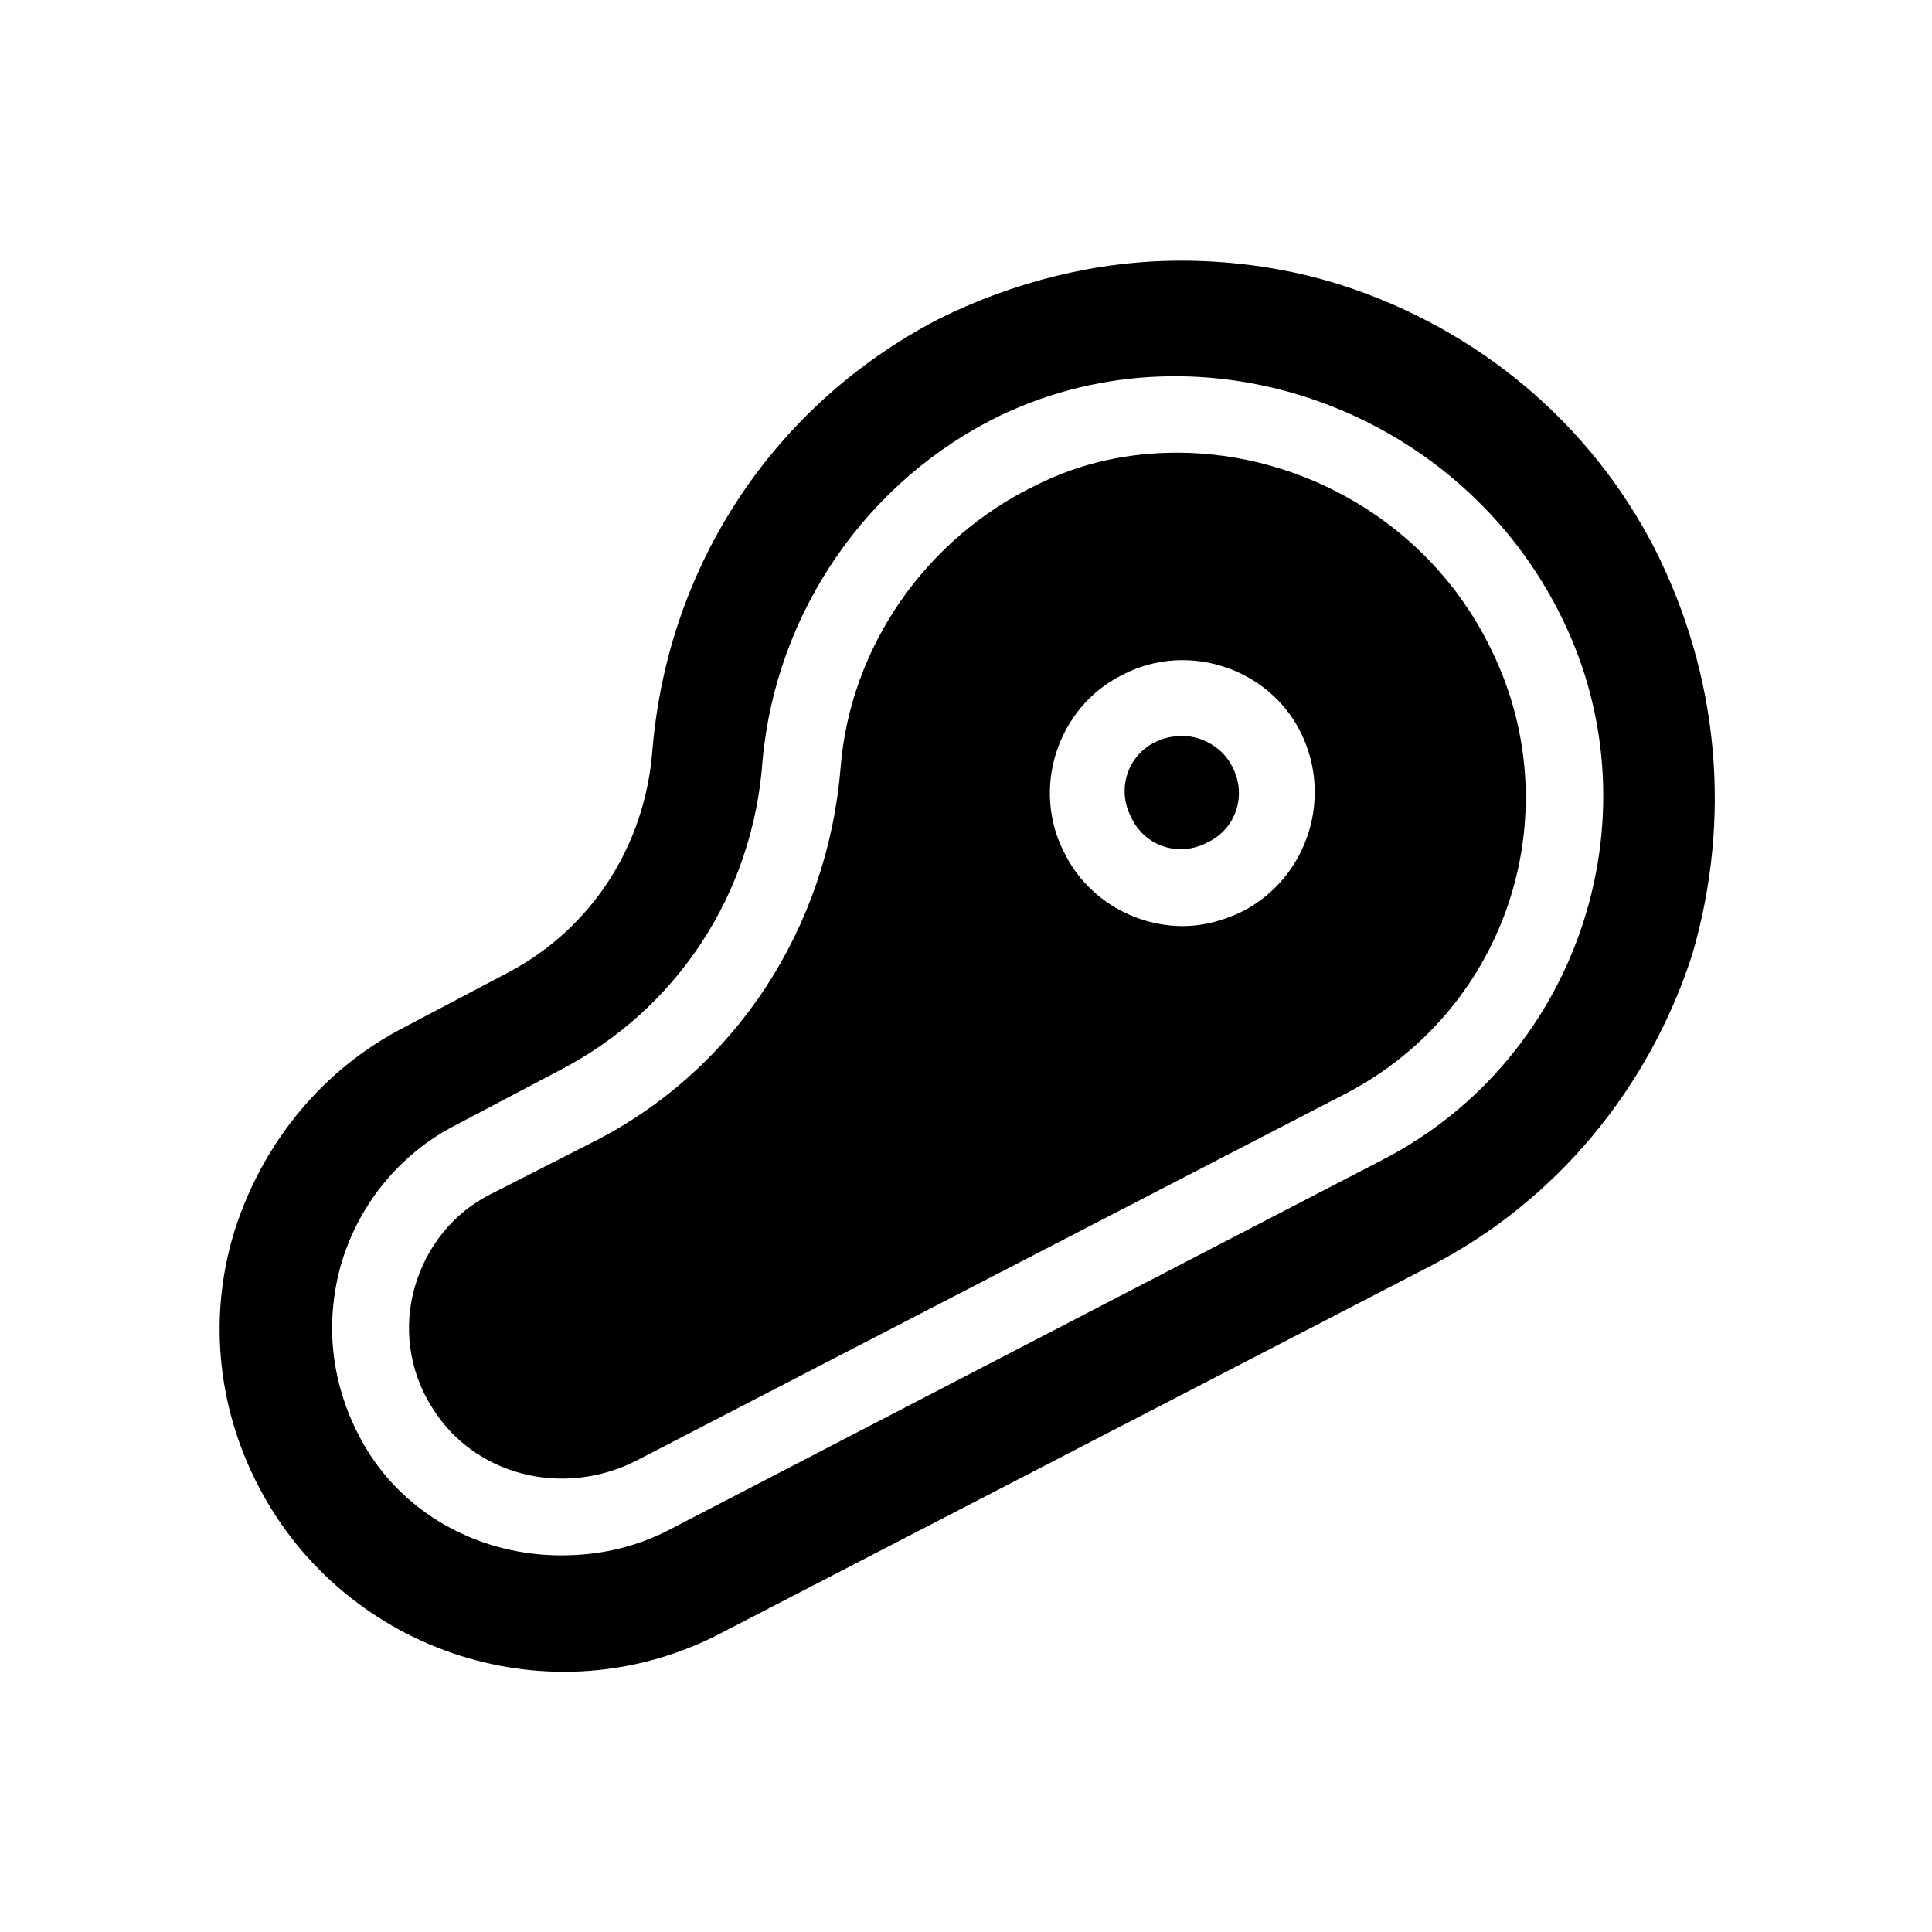 <?xml version="1.0" encoding="UTF-8"?>
<!-- Uploaded to: ICON Repo, www.iconrepo.com, Generator: ICON Repo Mixer Tools -->
<svg fill="#000000" width="800px" height="800px" version="1.1" viewBox="144 144 512 512" xmlns="http://www.w3.org/2000/svg">
 <path d="m582.38 289.16c-17.129-33.25-46.855-57.938-82.625-69.527-14.105-4.535-28.719-6.551-42.824-6.551-22.168 0-44.336 5.543-64.488 15.617-43.328 22.672-71.539 64.992-75.57 114.36-2.016 25.191-16.121 46.855-37.785 58.441l-27.711 14.609c-21.664 11.082-37.281 30.23-44.84 52.898-7.559 23.176-5.039 47.863 6.047 69.023 23.176 44.336 78.09 61.969 122.43 38.793l187.92-97.234c33.25-17.129 57.938-46.855 69.527-82.625 10.578-36.266 7.051-74.055-10.078-107.81zm-72.047 162.23-188.43 97.738c-9.574 5.039-19.145 7.055-29.223 7.055-20.656 0-40.809-10.078-51.891-28.719-8.566-14.609-11.082-31.234-6.551-47.863 4.535-16.121 15.617-29.727 30.23-37.281l27.711-14.609c31.234-16.121 51.387-46.855 53.906-82.121 3.527-39.297 27.711-74.562 63.48-91.691 53.402-25.191 119.4-2.016 147.11 51.387 27.711 52.902 6.551 118.9-46.352 146.11zm-54.41-187.42c-12.594 0-25.191 2.519-37.281 8.566-29.223 14.105-49.375 42.824-51.891 75.066-3.527 42.32-27.711 79.602-64.992 98.746l-27.711 14.109c-10.078 5.039-17.129 14.105-20.152 24.688-3.023 10.578-1.512 22.168 4.535 31.738 11.082 18.137 34.762 24.184 54.41 14.105l187.92-97.234c43.328-22.672 59.953-75.57 37.785-118.9-16.121-32.246-49.375-50.887-82.625-50.887zm17.633 121.42c-5.039 2.519-10.578 4.031-16.121 4.031-12.594 0-25.191-7.055-31.234-19.145-9.07-17.129-2.016-38.793 15.113-47.359 17.129-9.07 38.793-2.016 47.359 15.113 8.562 17.133 2.012 38.293-15.117 47.359zm-3.023-38.289c4.031 7.559 1.008 16.625-6.551 20.152-7.559 4.031-16.625 1.008-20.152-6.551-4.031-7.559-1.008-16.625 6.551-20.152 2.016-1.008 4.535-1.512 7.055-1.512 5.039 0.004 10.578 3.023 13.098 8.062z"/>
</svg>